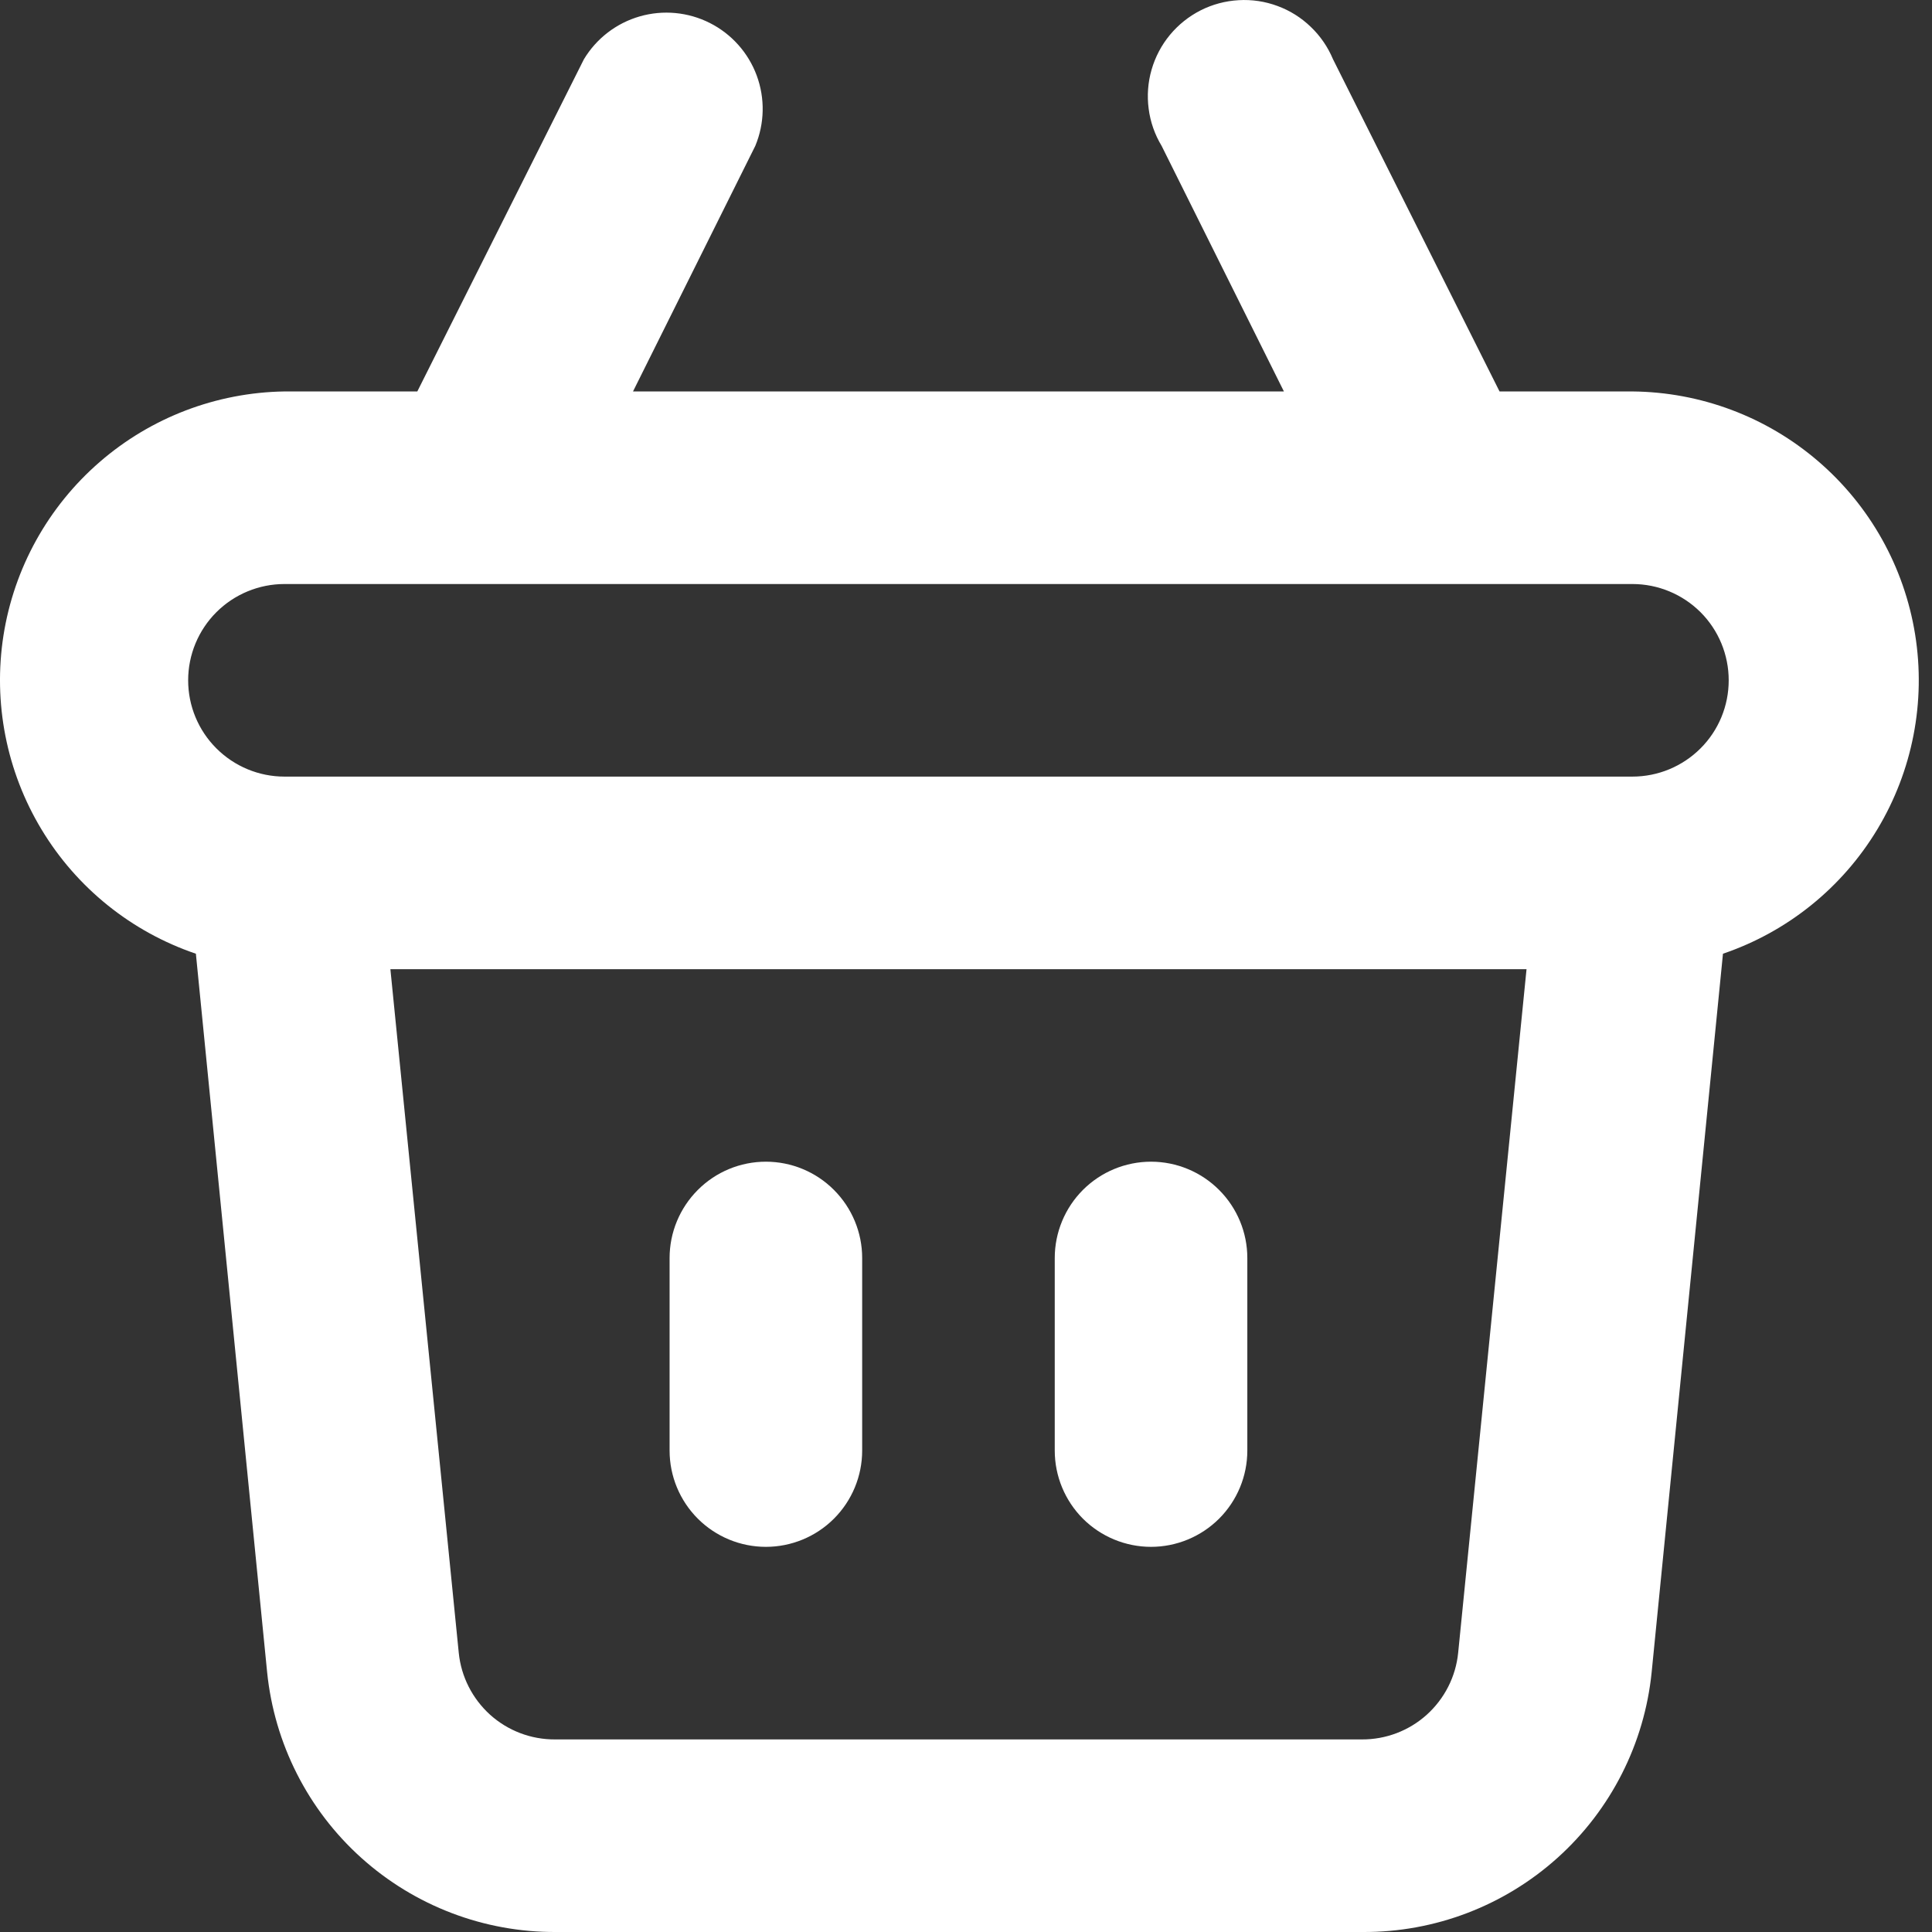 <svg width="31" height="31" viewBox="0 0 31 31" fill="none" xmlns="http://www.w3.org/2000/svg">
<rect x="0" y="0" width="31" height="31" fill="#333333" stroke="none"/>
<path d="M18.469 24.82C18.878 24.82 19.271 24.657 19.561 24.368C19.851 24.078 20.014 23.685 20.014 23.275V20.185C20.014 19.776 19.851 19.383 19.561 19.093C19.271 18.803 18.878 18.64 18.469 18.64C18.059 18.64 17.666 18.803 17.376 19.093C17.087 19.383 16.924 19.776 16.924 20.185V23.275C16.924 23.685 17.087 24.078 17.376 24.368C17.666 24.657 18.059 24.82 18.469 24.82ZM12.289 24.82C12.699 24.82 13.092 24.657 13.381 24.368C13.671 24.078 13.834 23.685 13.834 23.275V20.185C13.834 19.776 13.671 19.383 13.381 19.093C13.092 18.803 12.699 18.64 12.289 18.64C11.879 18.64 11.486 18.803 11.197 19.093C10.907 19.383 10.744 19.776 10.744 20.185V23.275C10.744 23.685 10.907 24.078 11.197 24.368C11.486 24.657 11.879 24.82 12.289 24.82ZM26.193 6.281H24.061L21.389 0.951C21.307 0.755 21.186 0.578 21.032 0.431C20.879 0.283 20.697 0.169 20.498 0.096C20.299 0.022 20.086 -0.01 19.874 0.003C19.662 0.015 19.455 0.07 19.265 0.166C19.076 0.262 18.908 0.396 18.772 0.56C18.637 0.723 18.537 0.913 18.478 1.117C18.419 1.321 18.403 1.535 18.431 1.746C18.458 1.957 18.529 2.159 18.639 2.341L20.601 6.281H10.157L12.119 2.341C12.269 1.981 12.277 1.578 12.142 1.212C12.007 0.846 11.738 0.545 11.39 0.369C11.042 0.193 10.64 0.155 10.265 0.263C9.89 0.371 9.57 0.617 9.369 0.951L6.696 6.281H4.564C3.472 6.298 2.421 6.699 1.597 7.415C0.772 8.131 0.226 9.115 0.056 10.194C-0.113 11.273 0.103 12.377 0.668 13.312C1.232 14.247 2.109 14.952 3.143 15.303L4.286 26.829C4.402 27.976 4.94 29.039 5.797 29.81C6.654 30.581 7.768 31.006 8.921 31H21.867C23.02 31.006 24.134 30.581 24.991 29.81C25.848 29.039 26.387 27.976 26.502 26.829L27.646 15.303C28.682 14.951 29.56 14.243 30.124 13.305C30.688 12.367 30.903 11.26 30.729 10.179C30.555 9.098 30.004 8.114 29.174 7.401C28.344 6.687 27.288 6.291 26.193 6.281ZM23.397 26.52C23.359 26.902 23.179 27.256 22.893 27.514C22.608 27.771 22.236 27.912 21.852 27.91H8.906C8.521 27.912 8.15 27.771 7.864 27.514C7.579 27.256 7.399 26.902 7.361 26.52L6.264 15.551H24.494L23.397 26.52ZM26.193 12.461H4.564C4.155 12.461 3.762 12.298 3.472 12.008C3.182 11.719 3.019 11.326 3.019 10.916C3.019 10.506 3.182 10.113 3.472 9.823C3.762 9.534 4.155 9.371 4.564 9.371H26.193C26.603 9.371 26.996 9.534 27.286 9.823C27.576 10.113 27.738 10.506 27.738 10.916C27.738 11.326 27.576 11.719 27.286 12.008C26.996 12.298 26.603 12.461 26.193 12.461Z" fill="white"/>
</svg>
